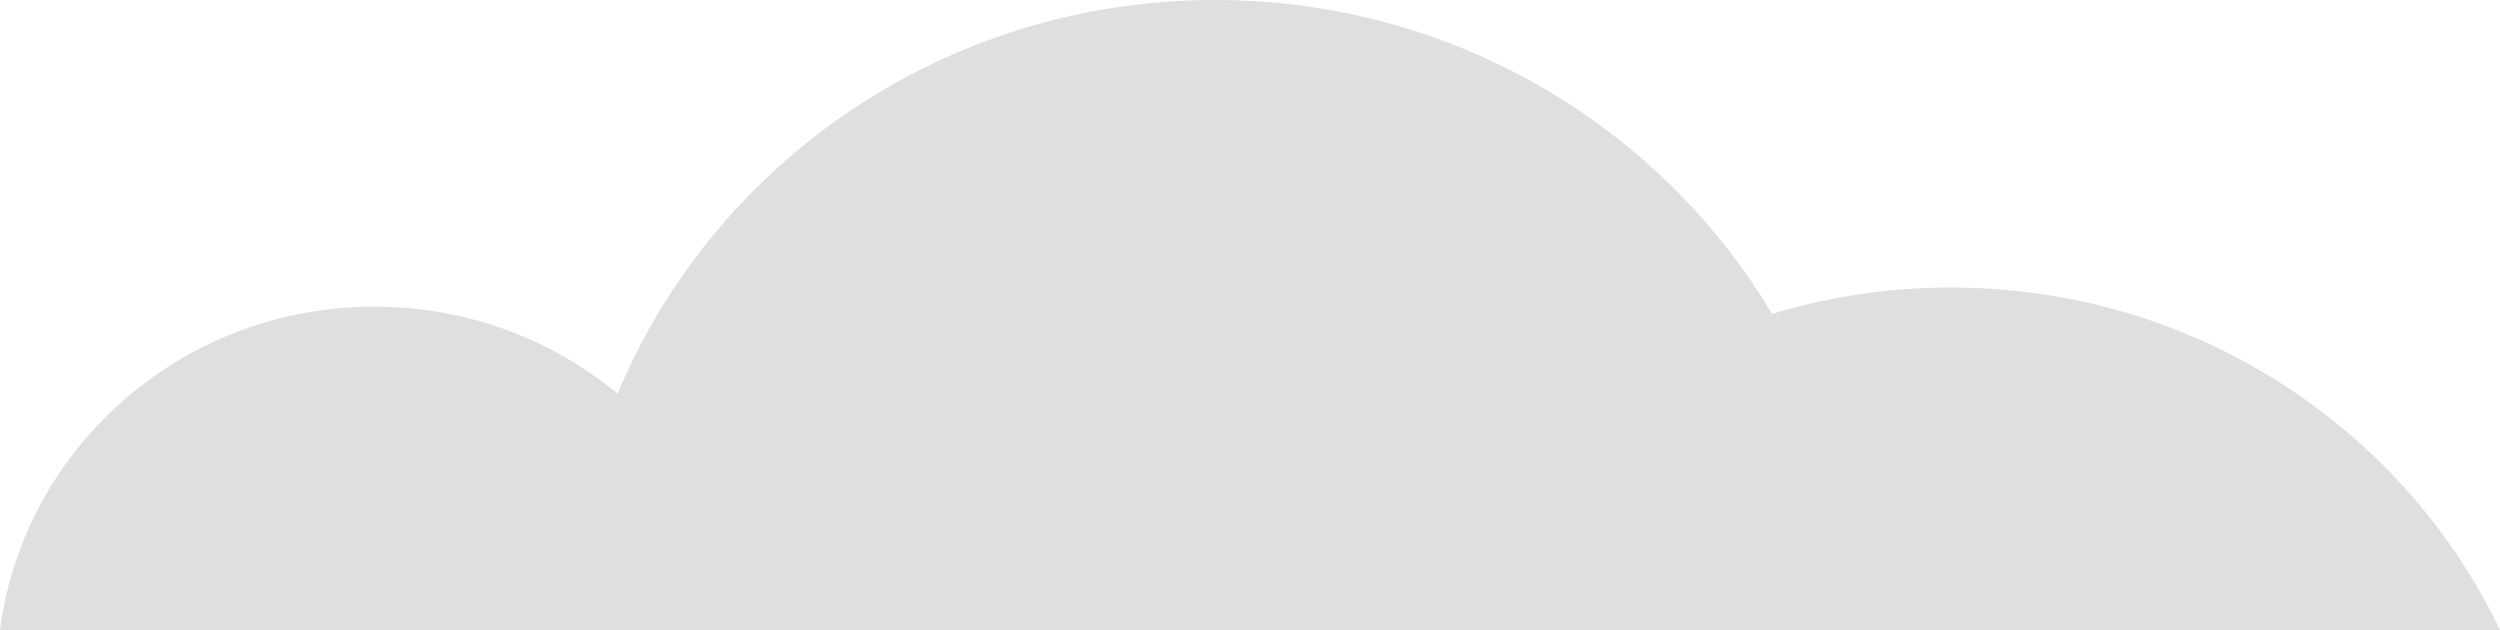 <svg width="123" height="31" viewBox="0 0 123 31" fill="none" xmlns="http://www.w3.org/2000/svg">
<path d="M123 31C118.247 21.044 107.944 14.145 95.992 14.145C92.924 14.145 89.967 14.601 87.183 15.443C81.677 6.21 71.467 0 59.773 0C46.487 0 35.114 8.01 30.387 19.371C27.154 16.701 22.982 15.086 18.423 15.086C8.959 15.086 1.163 22.027 0 30.998H123V31Z" fill="#DFDFDF"/>
</svg>
